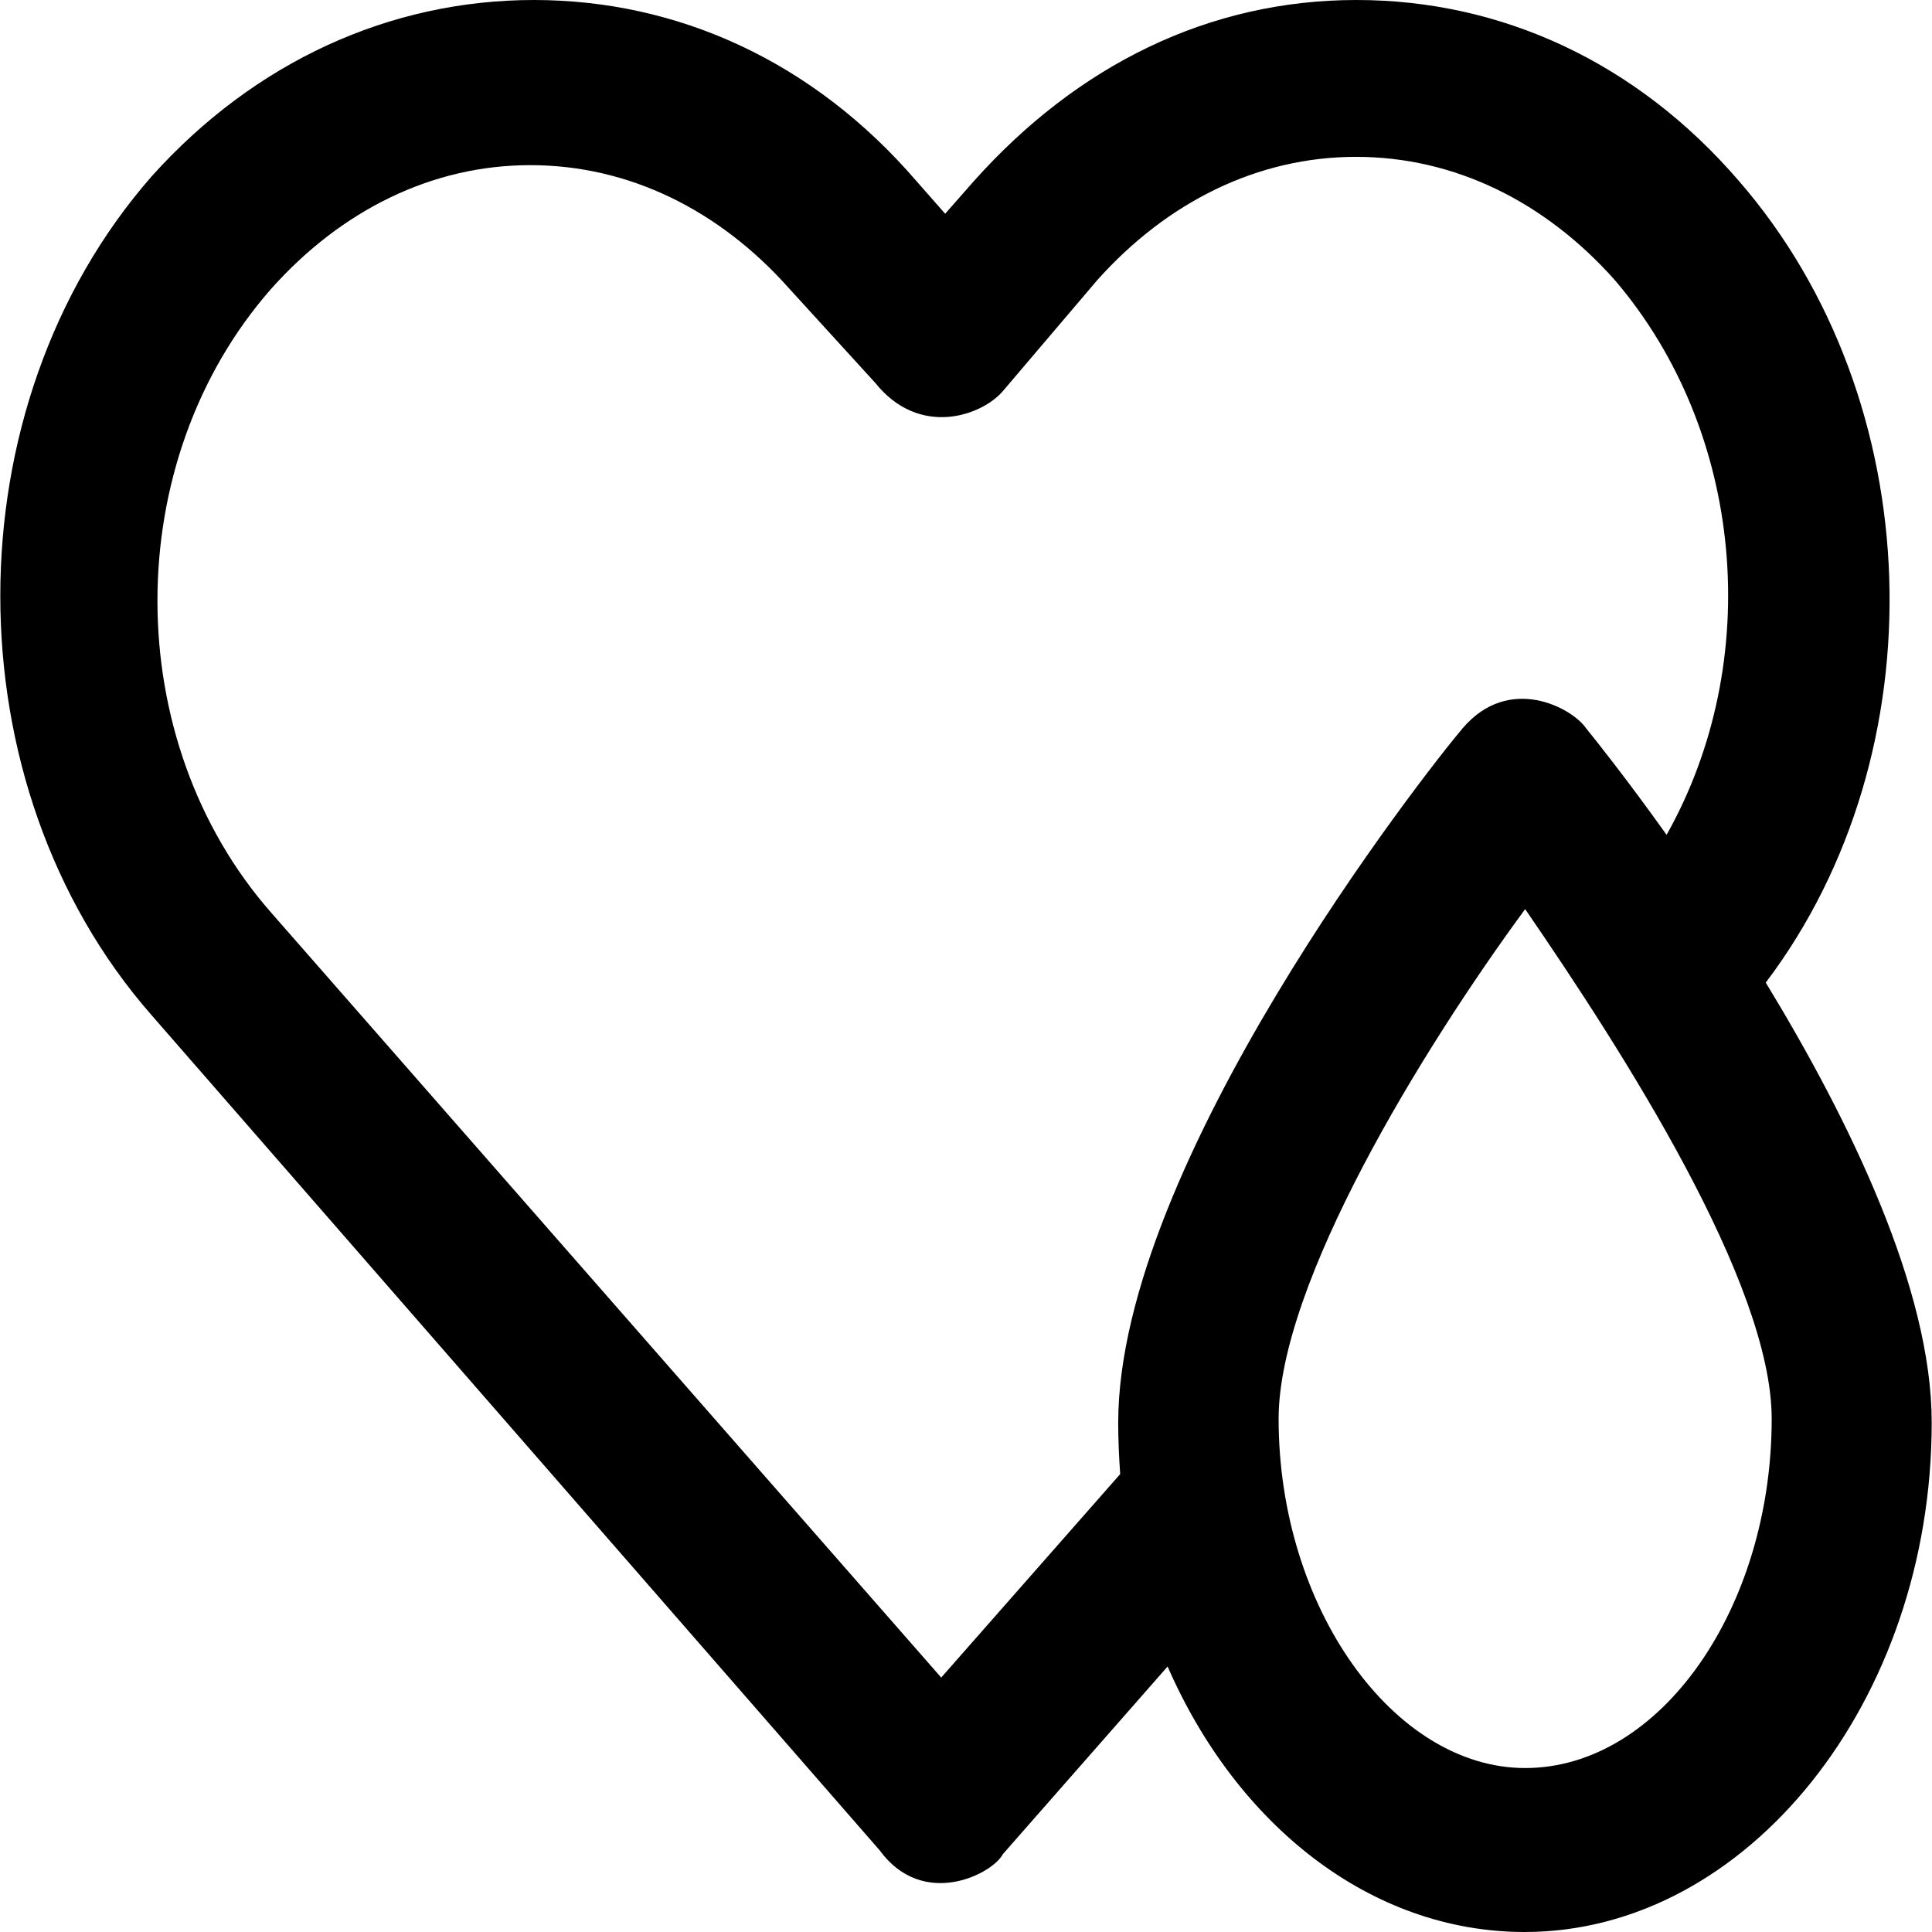 <?xml version="1.0" encoding="iso-8859-1"?>
<!-- Uploaded to: SVG Repo, www.svgrepo.com, Generator: SVG Repo Mixer Tools -->
<svg fill="#000000" height="800px" width="800px" version="1.1" id="Layer_1" xmlns="http://www.w3.org/2000/svg" xmlns:xlink="http://www.w3.org/1999/xlink" 
	 viewBox="0 0 489 489" xml:space="preserve">
<g>
	<path d="M446.925,248.7c44.1-58.3,41.5-147.3-6.8-202.9c-26-30.2-60.3-45.8-96.8-45.8c-37.5,0-70.7,16.6-96.8,45.8l-7.3,8.3
		l-7.3-8.3c-26-30.2-60.3-45.8-96.8-45.8c-36.4,0-70.7,15.6-96.8,44.7c-51,58.3-51,154,0,212.2l184.3,211.4c11,15.1,28.6,6,31.2,1
		l41.7-47.5c17.4,39.9,51.2,67.2,90.4,67.2c56.2,0,103-58.3,103-129C488.925,326.3,468.225,283.7,446.925,248.7z M283.025,360.1
		c0,4.4,0.2,8.7,0.5,13c-0.2,0.2-45.3,51.5-45.3,51.5l-169.5-193.5c-38.5-43.7-38.5-114.4,0-158.1c17.7-19.8,40.6-31.2,65.5-31.2
		c25,0,47.9,11.4,65.5,31.2l21.8,23.9c11.2,14,27,8.3,32.3,2.1l23.9-28.1c17.7-19.8,40.6-31.2,65.5-31.2c25,0,47.9,11.4,65.5,31.2
		c32.9,38.5,37.8,96.5,13.1,140.4c-10-14-17.8-23.8-20.4-27c-3.5-5.1-19.4-13.8-31.2,0C360.725,195.5,283.025,294.5,283.025,360.1z
		 M386.025,447.5c-33.3,0-62.4-40.6-62.4-88.4c0-34.3,36.4-93.6,62.4-129c25,36.4,62.4,94.7,62.4,129
		C448.425,406.9,420.325,447.5,386.025,447.5z"/>
</g>
</svg>